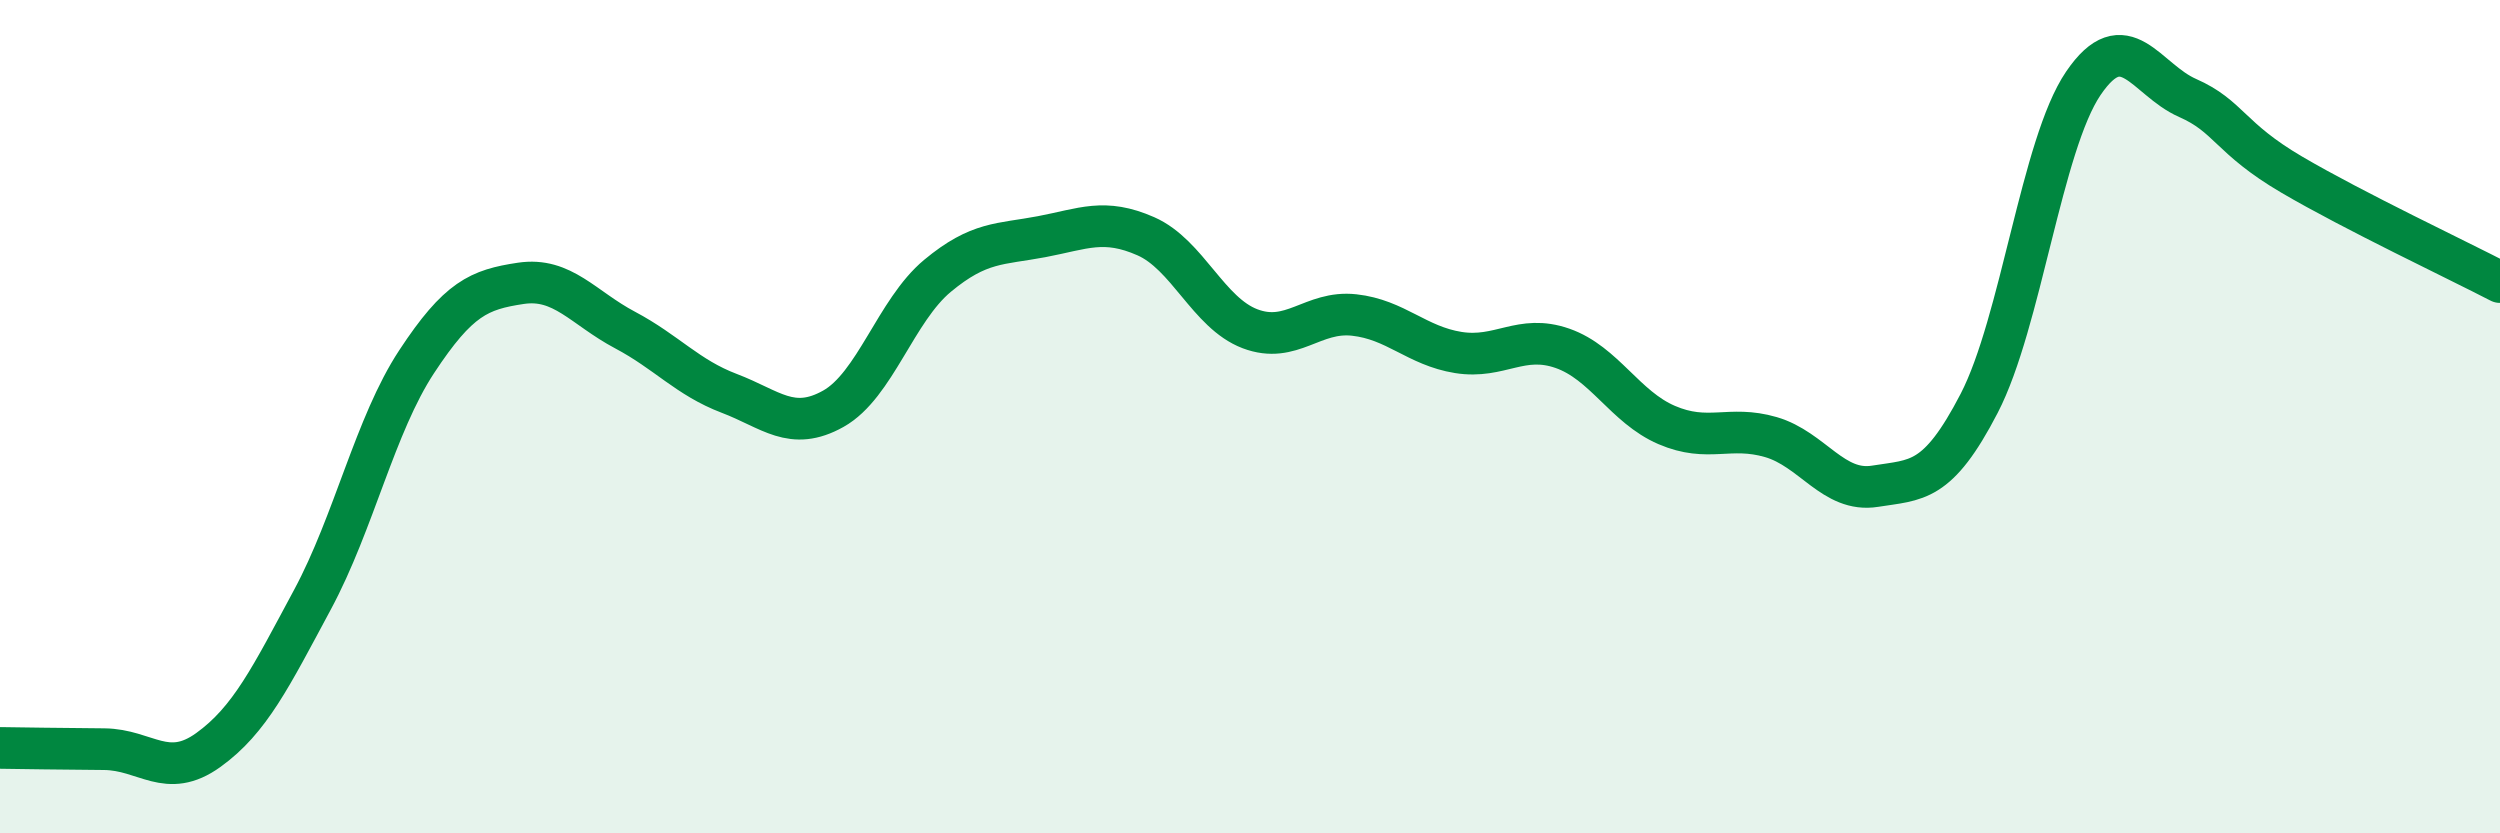 
    <svg width="60" height="20" viewBox="0 0 60 20" xmlns="http://www.w3.org/2000/svg">
      <path
        d="M 0,17.95 C 0.5,17.96 1.5,17.97 2.5,17.98 C 3.5,17.99 4,18.72 5,18 C 6,17.28 6.5,16.25 7.5,14.39 C 8.5,12.53 9,10.2 10,8.68 C 11,7.16 11.5,6.95 12.5,6.8 C 13.5,6.65 14,7.39 15,7.92 C 16,8.45 16.5,9.06 17.5,9.44 C 18.5,9.82 19,10.37 20,9.81 C 21,9.25 21.5,7.45 22.5,6.62 C 23.5,5.79 24,5.87 25,5.68 C 26,5.49 26.5,5.23 27.5,5.67 C 28.5,6.11 29,7.51 30,7.89 C 31,8.27 31.5,7.45 32.5,7.56 C 33.5,7.67 34,8.3 35,8.46 C 36,8.62 36.5,8.01 37.5,8.36 C 38.5,8.71 39,9.77 40,10.2 C 41,10.63 41.5,10.2 42.5,10.49 C 43.5,10.78 44,11.83 45,11.67 C 46,11.51 46.5,11.61 47.5,9.68 C 48.5,7.75 49,3.47 50,2 C 51,0.53 51.5,1.91 52.5,2.35 C 53.5,2.79 53.5,3.31 55,4.19 C 56.5,5.07 59,6.25 60,6.77L60 20L0 20Z"
        fill="#008740"
        opacity="0.1"
        stroke-linecap="round"
        stroke-linejoin="round"
      />
      <path
        d="M 0,17.95 C 0.5,17.96 1.5,17.97 2.5,17.98 C 3.5,17.99 4,18.72 5,18 C 6,17.28 6.5,16.25 7.5,14.39 C 8.5,12.53 9,10.2 10,8.68 C 11,7.16 11.5,6.95 12.5,6.8 C 13.5,6.65 14,7.39 15,7.92 C 16,8.45 16.5,9.06 17.5,9.44 C 18.5,9.82 19,10.37 20,9.81 C 21,9.25 21.5,7.45 22.5,6.62 C 23.5,5.79 24,5.87 25,5.68 C 26,5.49 26.5,5.23 27.5,5.67 C 28.5,6.11 29,7.51 30,7.89 C 31,8.27 31.5,7.45 32.5,7.56 C 33.5,7.67 34,8.3 35,8.46 C 36,8.62 36.5,8.01 37.5,8.36 C 38.5,8.71 39,9.77 40,10.2 C 41,10.63 41.5,10.2 42.5,10.49 C 43.5,10.78 44,11.83 45,11.67 C 46,11.51 46.5,11.61 47.5,9.68 C 48.5,7.75 49,3.47 50,2 C 51,0.53 51.5,1.91 52.5,2.35 C 53.5,2.79 53.5,3.31 55,4.19 C 56.5,5.07 59,6.25 60,6.77"
        stroke="#008740"
        stroke-width="1"
        fill="none"
        stroke-linecap="round"
        stroke-linejoin="round"
      />
    </svg>
  